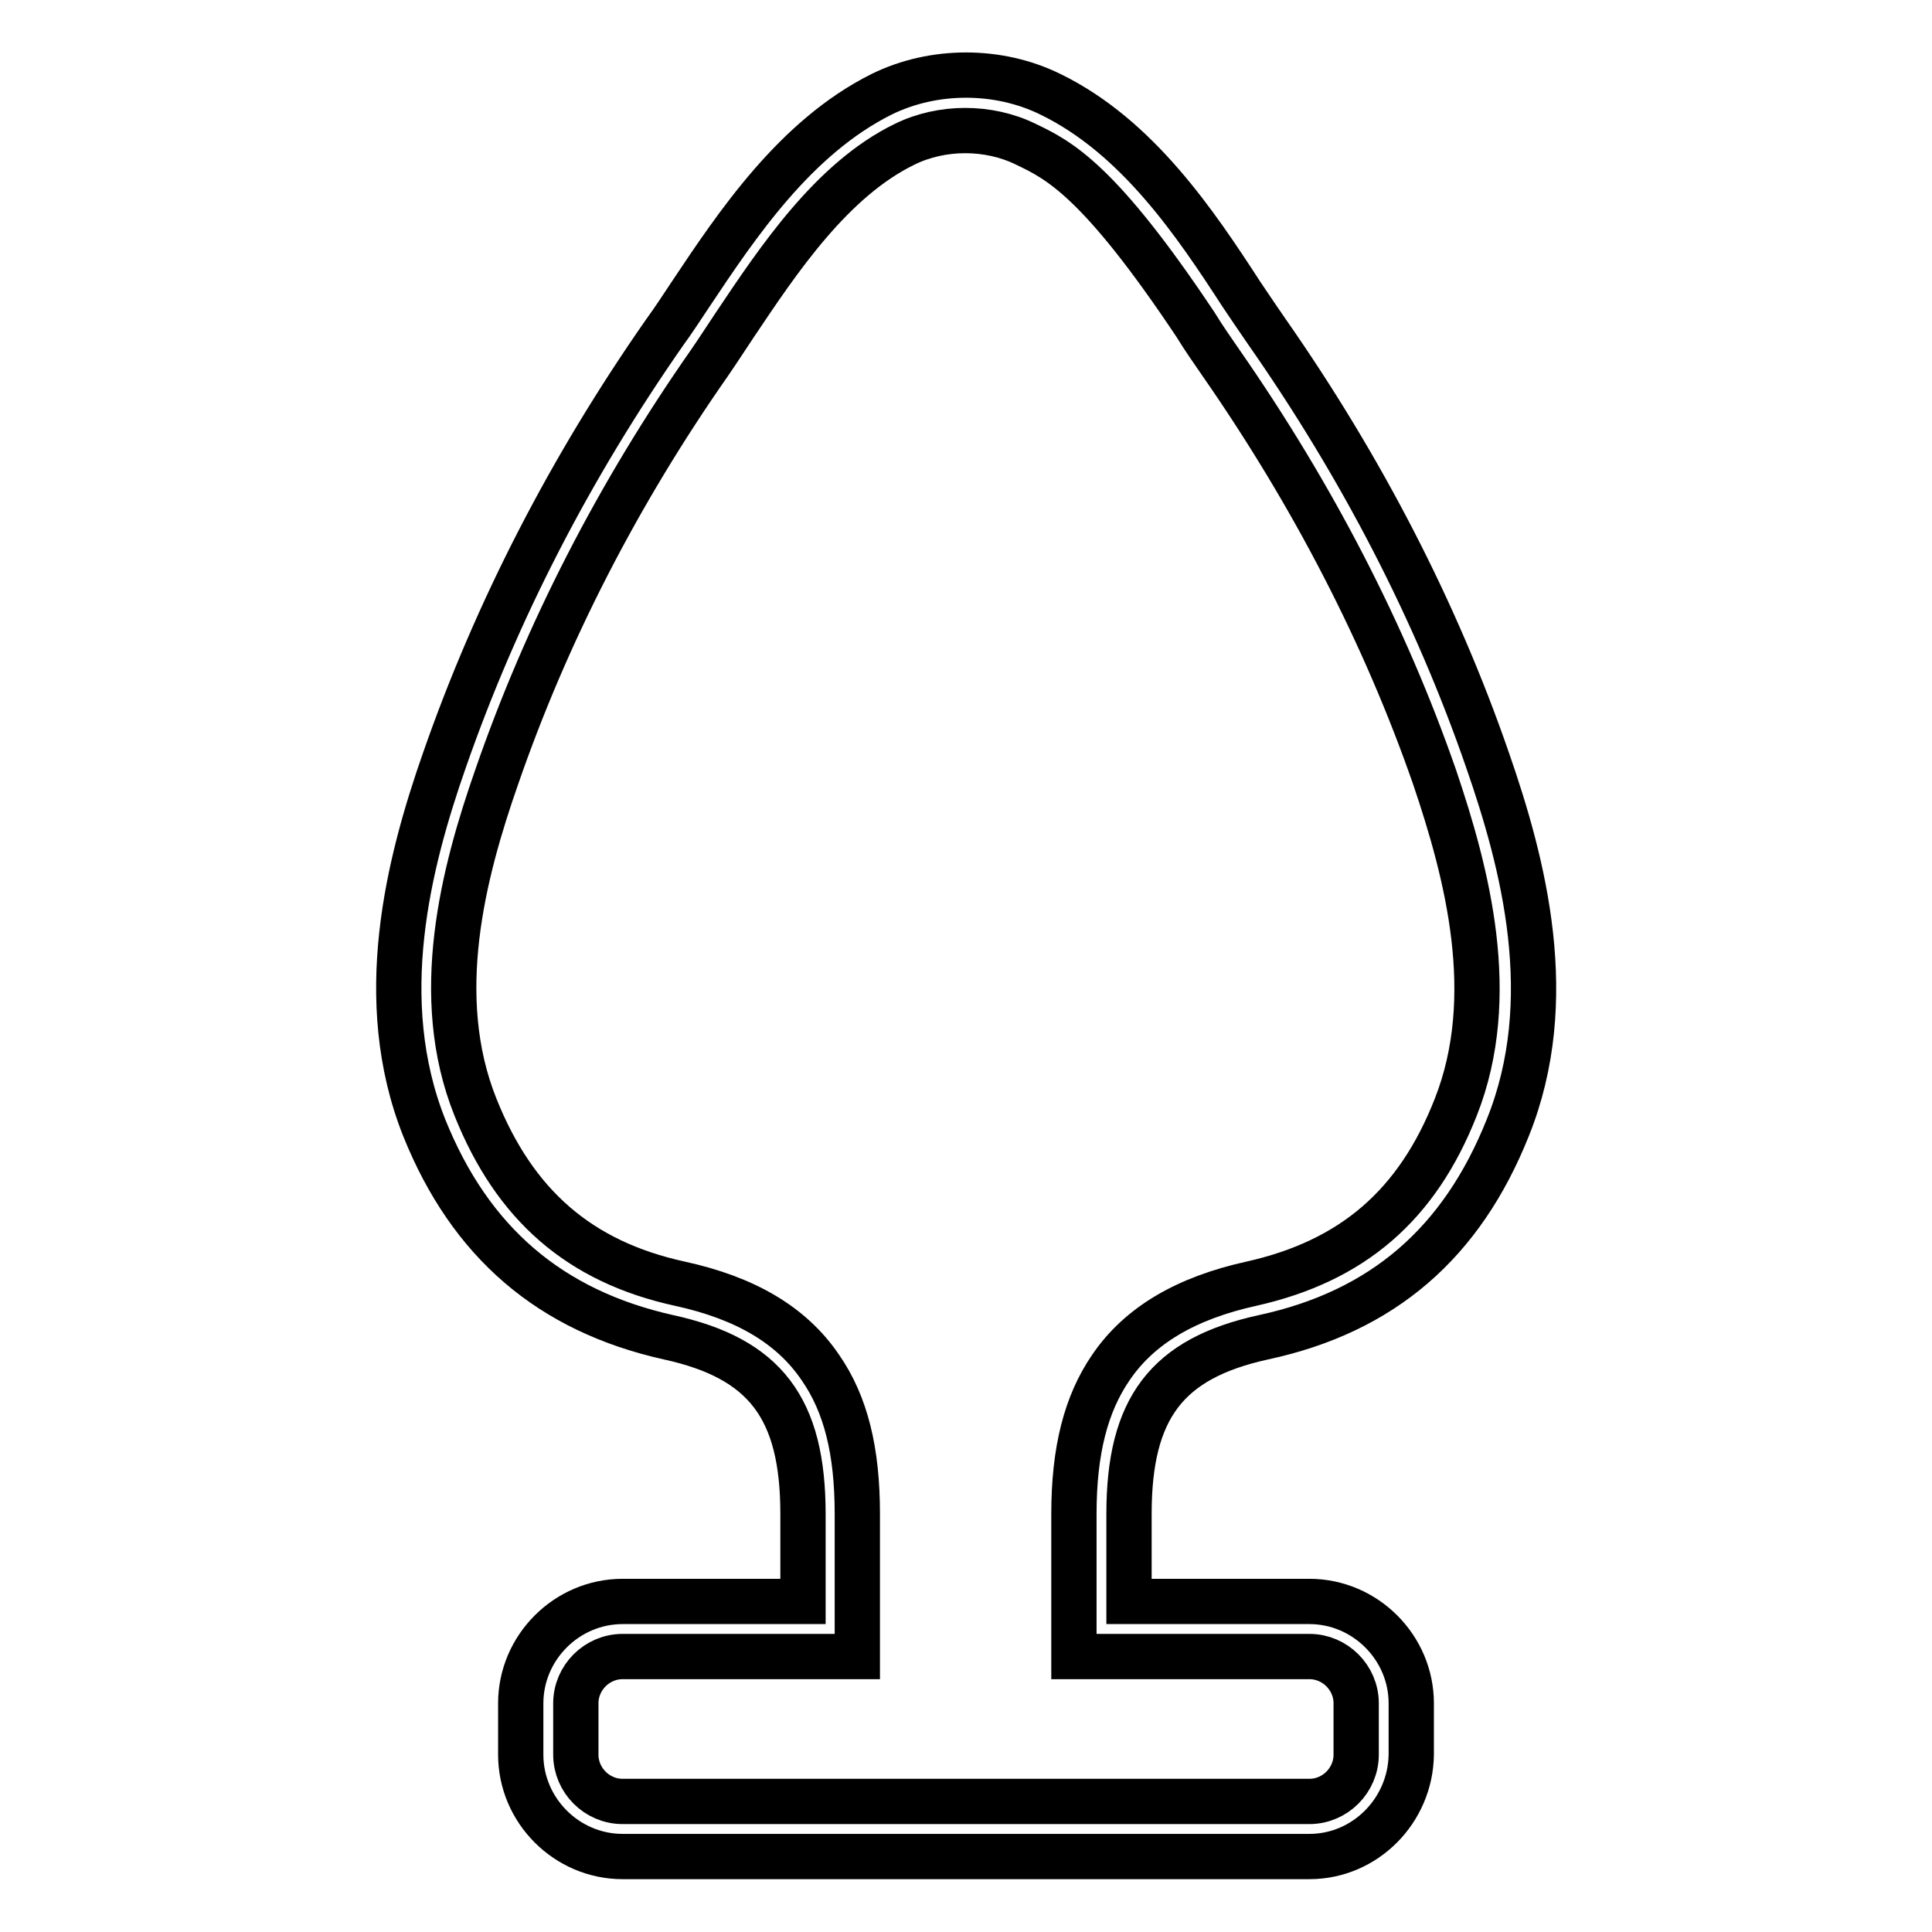 <?xml version="1.0" encoding="utf-8"?>
<!-- Svg Vector Icons : http://www.onlinewebfonts.com/icon -->
<!DOCTYPE svg PUBLIC "-//W3C//DTD SVG 1.1//EN" "http://www.w3.org/Graphics/SVG/1.1/DTD/svg11.dtd">
<svg version="1.1" xmlns="http://www.w3.org/2000/svg" xmlns:xlink="http://www.w3.org/1999/xlink" x="0px" y="0px" viewBox="0 0 256 256" enable-background="new 0 0 256 256" xml:space="preserve">
<g> <path stroke-width="6" fill-opacity="0" stroke="#000000"  d="M173.5,246h-91c-7.4,0-13.5-6.1-13.5-13.5v-6.8c0-7.4,6.1-13.5,13.5-13.5h23.9v-11.6c0-14-5-20.6-17.8-23.4 c-15.7-3.5-26.3-12.6-32.4-27.8c-6.7-16.9-2.1-35,2.7-48.7C65.8,80.9,75.6,61.9,88.1,44c1.1-1.5,2.2-3.2,3.4-5 c6.2-9.3,13.9-20.8,25.3-26.5c6.9-3.4,15.5-3.4,22.4,0c11.5,5.6,19.2,17.1,25.3,26.5c1.2,1.8,2.3,3.4,3.4,5 c12.5,17.9,22.4,37,29.2,56.7c4.8,13.8,9.5,31.8,2.7,48.7c-6.1,15.3-16.6,24.4-32.4,27.8c-12.8,2.8-17.8,9.4-17.8,23.4v11.6h23.9 c7.4,0,13.5,6.1,13.5,13.5v6.8C186.9,239.9,180.9,246,173.5,246z M82.5,219.5c-3.4,0-6.2,2.8-6.2,6.2v6.8c0,3.4,2.8,6.2,6.2,6.2h91 c3.4,0,6.2-2.8,6.2-6.2v-6.8c0-3.4-2.8-6.2-6.2-6.2h-31.2v-18.9c0-8.4,1.6-14.6,4.9-19.4c3.8-5.6,10-9.2,18.6-11.1 c13.4-3,22-10.4,27.1-23.4c5.8-14.7,1.5-31-2.8-43.7c-6.6-19-16.2-37.5-28.3-54.9c-1.1-1.6-2.3-3.3-3.4-5.1 c-12.8-19.2-18.1-21.8-22.5-23.9c-4.9-2.4-11.1-2.4-16,0c-9.7,4.7-16.8,15.4-22.5,23.9c-1.2,1.8-2.3,3.5-3.4,5.1 C81.9,65.4,72.4,83.9,65.8,103c-4.4,12.6-8.7,29-2.8,43.7c5.2,13,13.8,20.5,27.1,23.4c8.7,1.9,14.8,5.5,18.6,11.1 c3.4,4.9,4.9,11.1,4.9,19.4v18.9L82.5,219.5L82.5,219.5z"/></g>
</svg>
